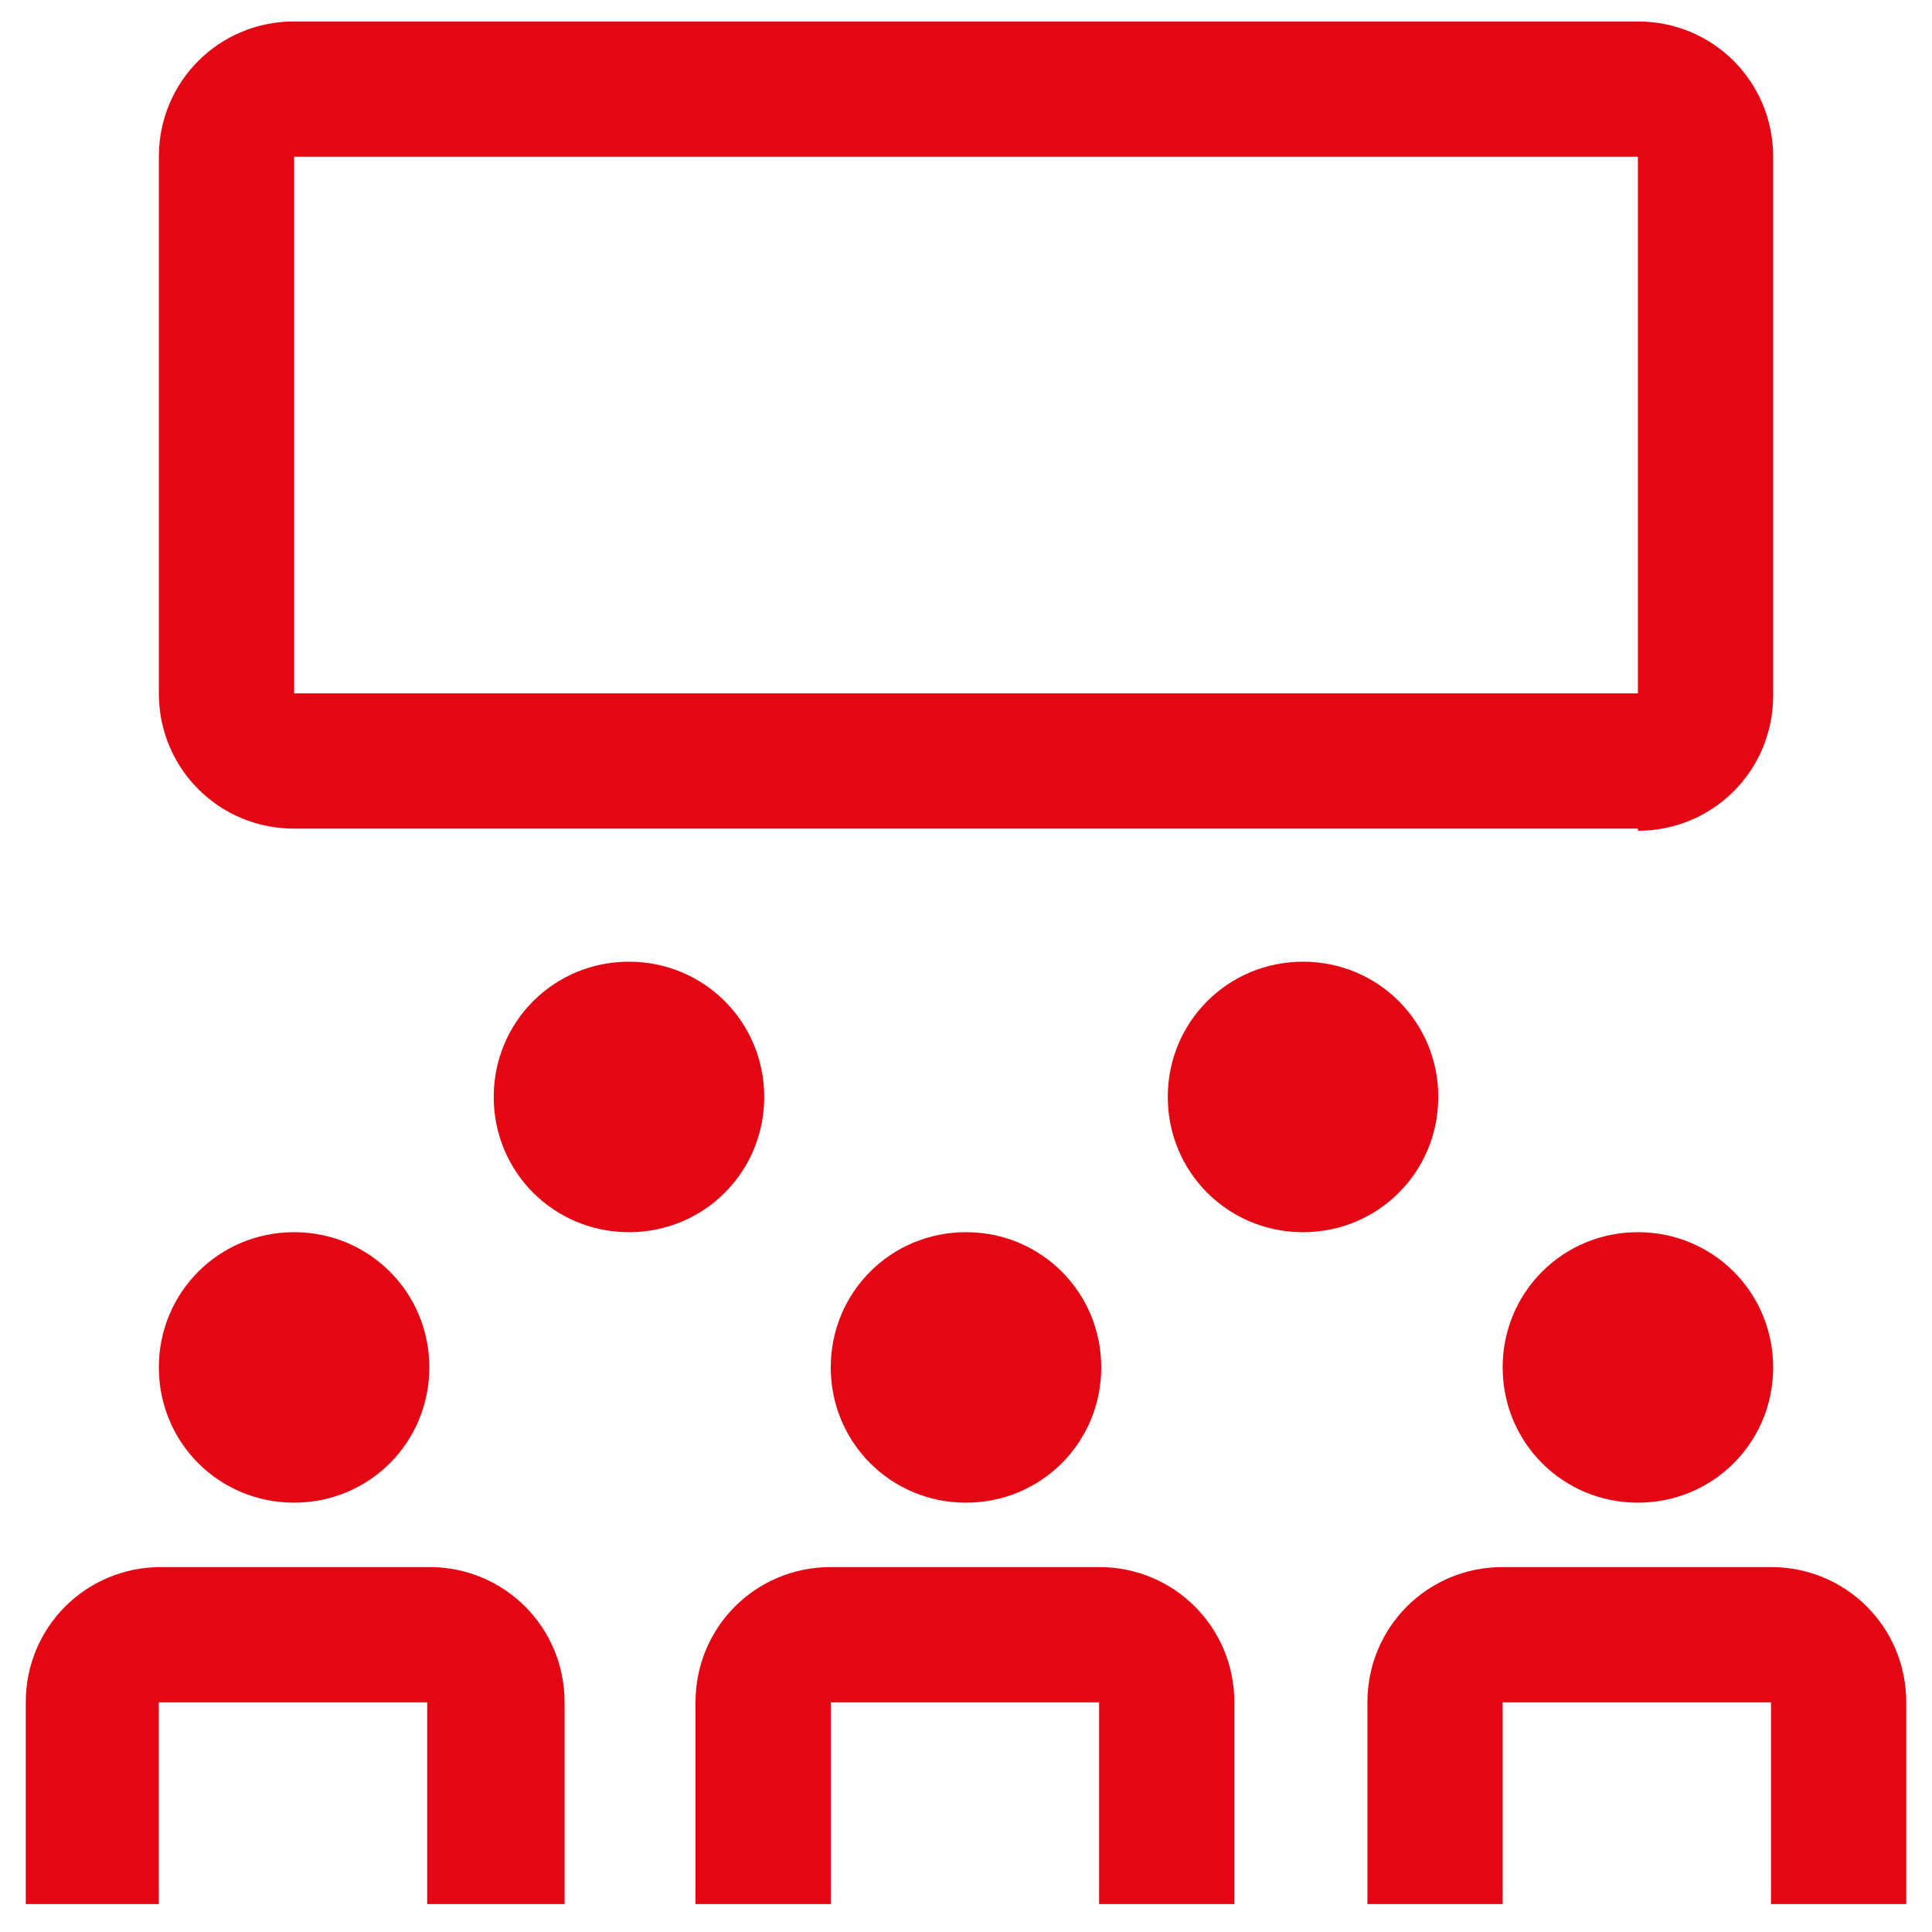 <?xml version="1.0" encoding="UTF-8"?>
<svg xmlns="http://www.w3.org/2000/svg" xmlns:xlink="http://www.w3.org/1999/xlink" version="1.1" viewBox="0 0 90 90">
  <defs>
    <style>
      .cls-1 {
        fill: none;
      }

      .cls-2 {
        fill: #e30613;
      }

      .cls-3 {
        clip-path: url(#clippath);
      }
    </style>
    <clipPath id="clippath">
      <rect class="cls-1" x="1.2" y="1" width="87.7" height="87.7"></rect>
    </clipPath>
  </defs>
  <g>
    <g id="Ebene_1">
      <g class="cls-3">
        <path class="cls-2" d="M26.2,88.7h-6.3v-9.4H7.4v9.4H1.2v-9.4c0-3.5,2.8-6.3,6.3-6.3h12.5c3.5,0,6.3,2.8,6.3,6.3v9.4Z"></path>
        <path class="cls-2" d="M88.8,88.7h-6.3v-9.4h-12.5v9.4h-6.3v-9.4c0-3.5,2.8-6.3,6.3-6.3h12.5c3.5,0,6.3,2.8,6.3,6.3v9.4Z"></path>
        <path class="cls-2" d="M57.5,88.7h-6.3v-9.4h-12.5v9.4h-6.3v-9.4c0-3.5,2.8-6.3,6.3-6.3h12.5c3.5,0,6.3,2.8,6.3,6.3v9.4Z"></path>
        <path class="cls-2" d="M45,57.4c3.5,0,6.3,2.8,6.3,6.3s-2.8,6.3-6.3,6.3-6.3-2.8-6.3-6.3,2.8-6.3,6.3-6.3"></path>
        <path class="cls-2" d="M13.7,57.4c3.5,0,6.3,2.8,6.3,6.3s-2.8,6.3-6.3,6.3-6.3-2.8-6.3-6.3,2.8-6.3,6.3-6.3"></path>
        <path class="cls-2" d="M76.3,57.4c3.5,0,6.3,2.8,6.3,6.3s-2.8,6.3-6.3,6.3-6.3-2.8-6.3-6.3,2.8-6.3,6.3-6.3"></path>
        <path class="cls-2" d="M60.7,44.8c3.5,0,6.3,2.8,6.3,6.3s-2.8,6.3-6.3,6.3-6.3-2.8-6.3-6.3,2.8-6.3,6.3-6.3"></path>
        <path class="cls-2" d="M29.3,44.8c3.5,0,6.3,2.8,6.3,6.3s-2.8,6.3-6.3,6.3-6.3-2.8-6.3-6.3,2.8-6.3,6.3-6.3"></path>
        <path class="cls-2" d="M13.7,32.3h62.6V7.3H13.7v25.1ZM76.3,38.6H13.7c-3.5,0-6.3-2.8-6.3-6.3V7.3c0-3.5,2.8-6.3,6.3-6.3h62.6c3.5,0,6.3,2.8,6.3,6.3v25.1c0,3.5-2.8,6.3-6.3,6.3"></path>
      </g>
    </g>
  </g>
</svg>
